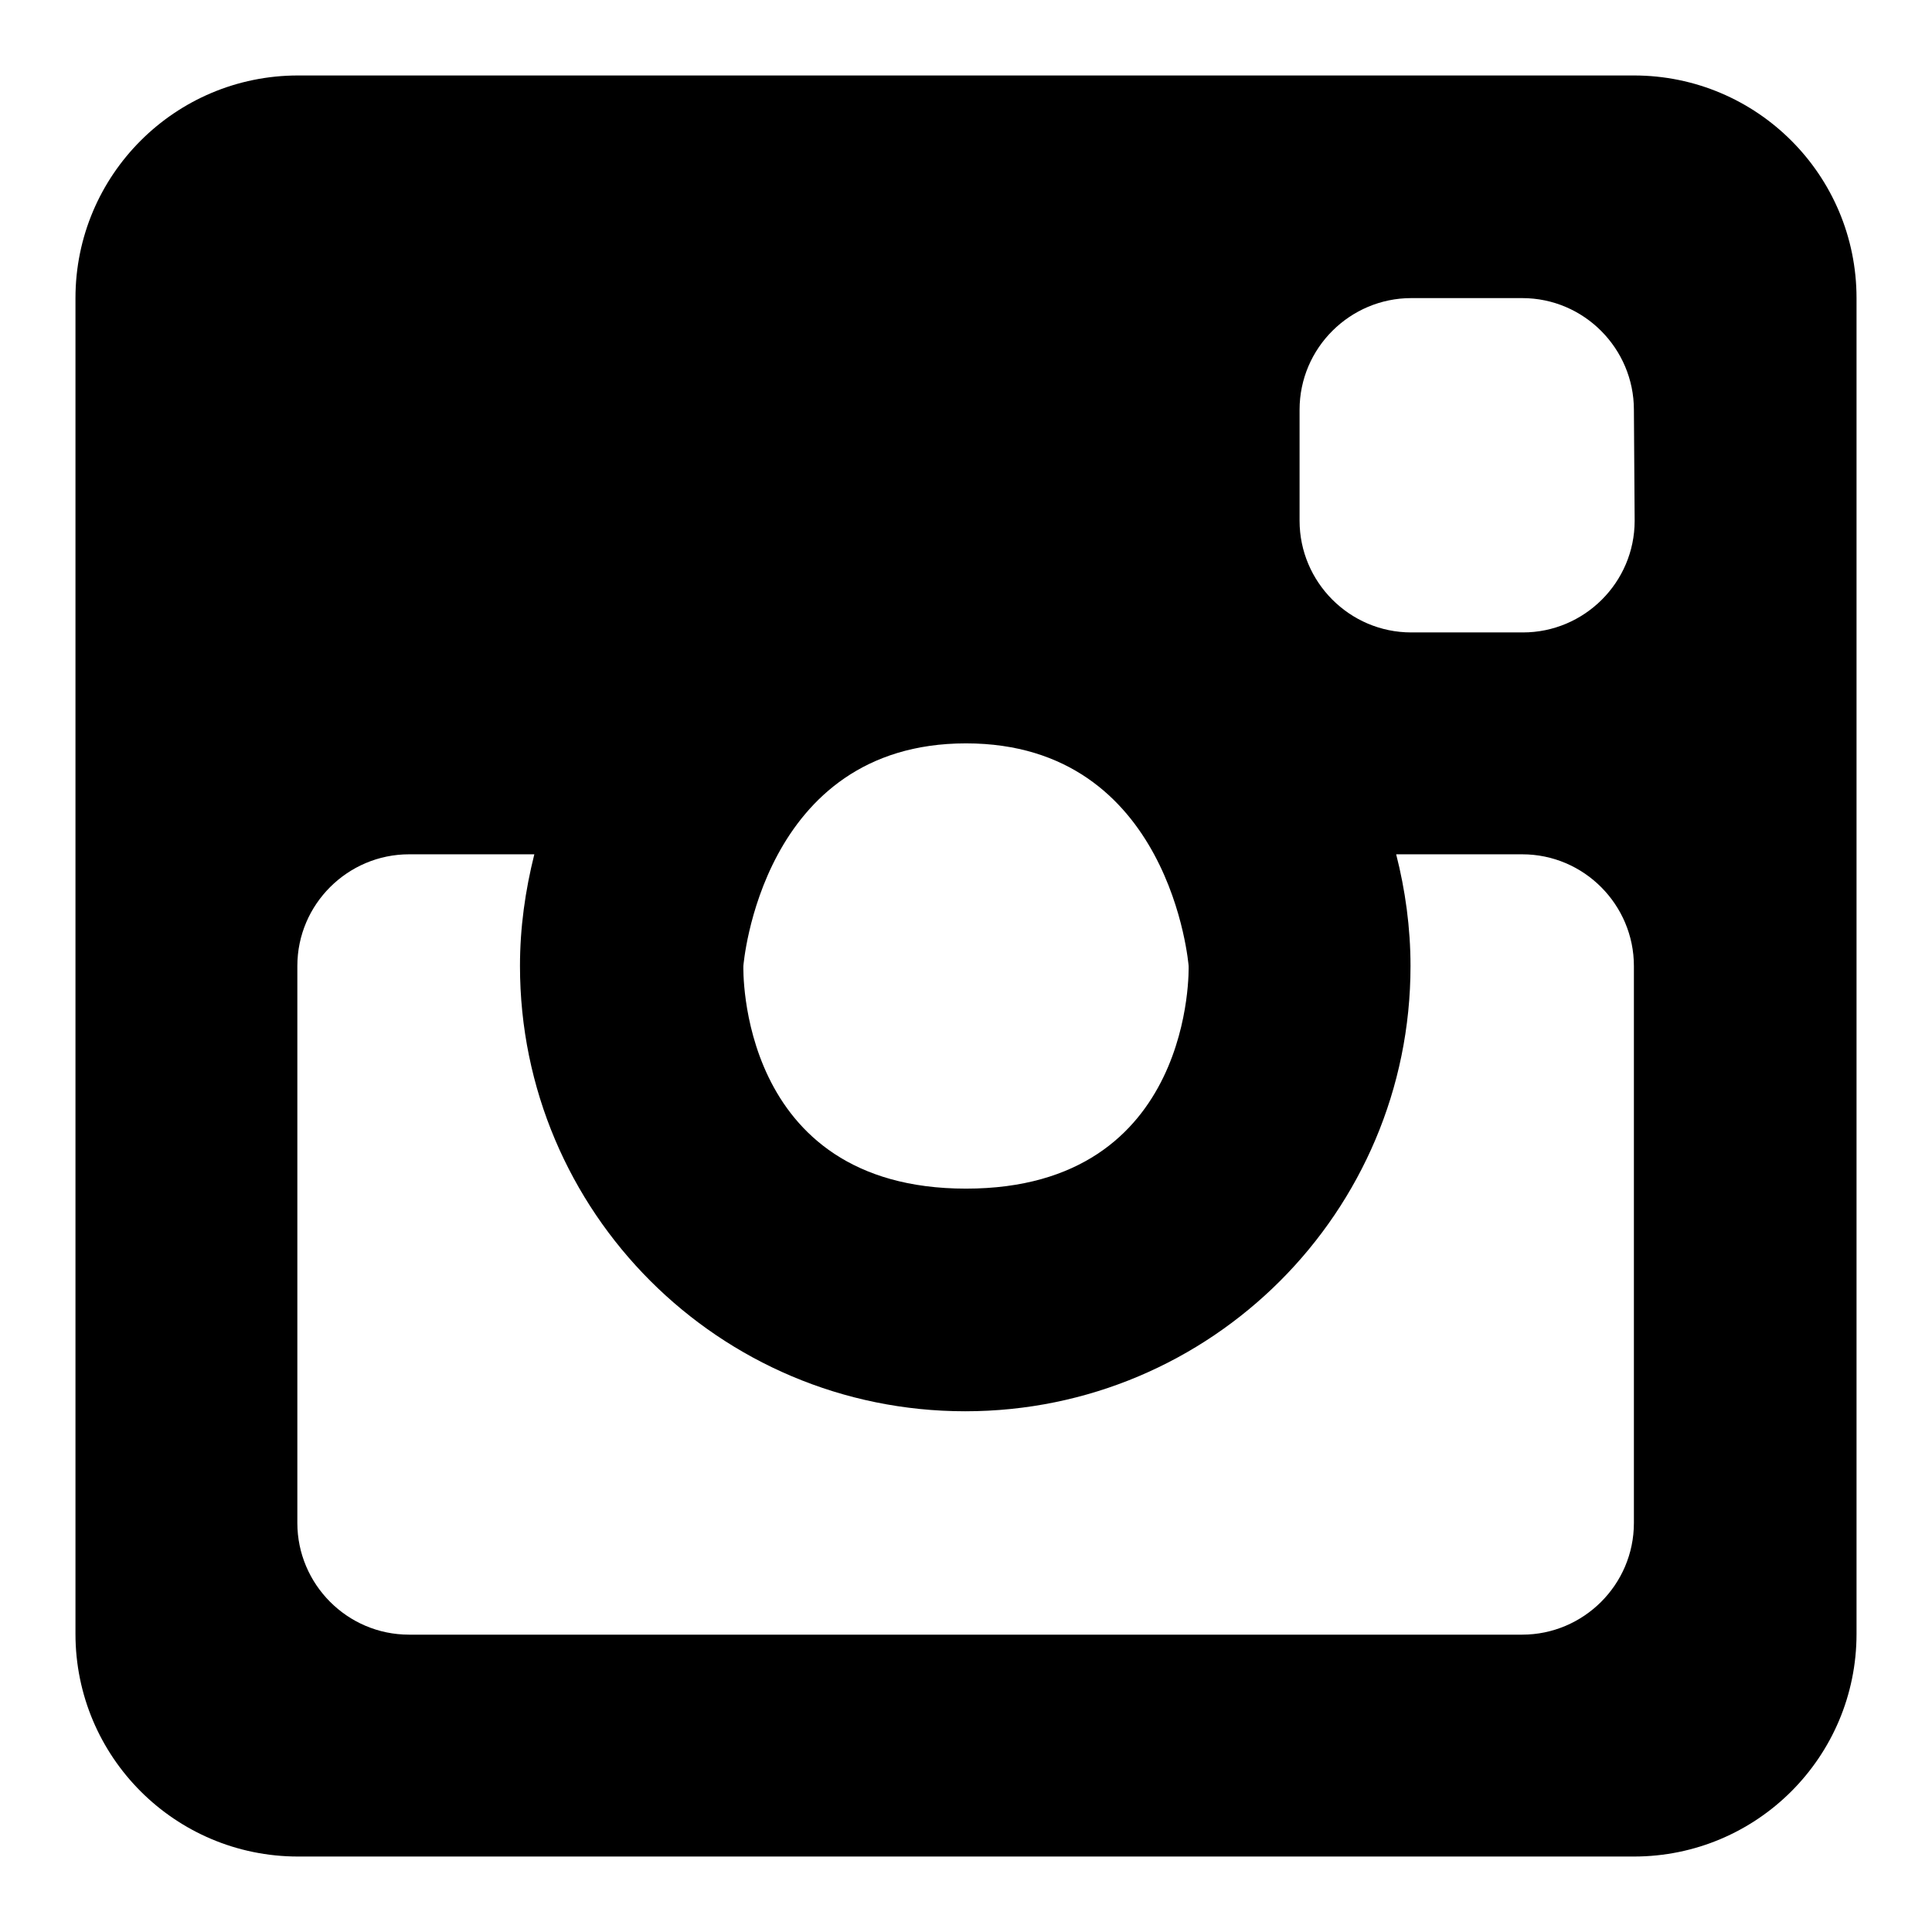 <?xml version="1.0" encoding="utf-8"?>
<!-- Svg Vector Icons : http://www.onlinewebfonts.com/icon -->
<!DOCTYPE svg PUBLIC "-//W3C//DTD SVG 1.1//EN" "http://www.w3.org/Graphics/SVG/1.1/DTD/svg11.dtd">
<svg version="1.1" xmlns="http://www.w3.org/2000/svg" xmlns:xlink="http://www.w3.org/1999/xlink" x="0px" y="0px" viewBox="0 0 256 256" enable-background="new 0 0 256 256" xml:space="preserve">
<g><g><path fill="#000000" d="M216.5,246h-177C23.2,246,10,232.8,10,216.5v-177C10,23.2,23.2,10,39.5,10h177c16.3,0,29.5,13.2,29.5,29.5v177C246,232.8,232.8,246,216.5,246z M157.5,128c0,0-2.3-29.5-29.5-29.5S98.5,128,98.5,128s-0.9,29.5,29.5,29.5S157.5,128,157.5,128z M216.5,54.3c0-8.1-6.6-14.8-14.8-14.8H187c-8.1,0-14.8,6.6-14.8,14.8V69c0,8.1,6.6,14.8,14.8,14.8h14.8c8.1,0,14.8-6.6,14.8-14.8L216.5,54.3L216.5,54.3z M216.5,128c0-8.1-6.6-14.8-14.8-14.8h-16.7c1.2,4.7,1.9,9.7,1.9,14.8c0,32.6-26.4,59-59,59c-32.6,0-59-26.4-59-59c0-5.1,0.7-10,1.9-14.8H54.2c-8.1,0-14.8,6.6-14.8,14.8v73.8c0,8.1,6.6,14.8,14.8,14.8h147.5c8.1,0,14.8-6.6,14.8-14.8V128z"/></g></g>
</svg>